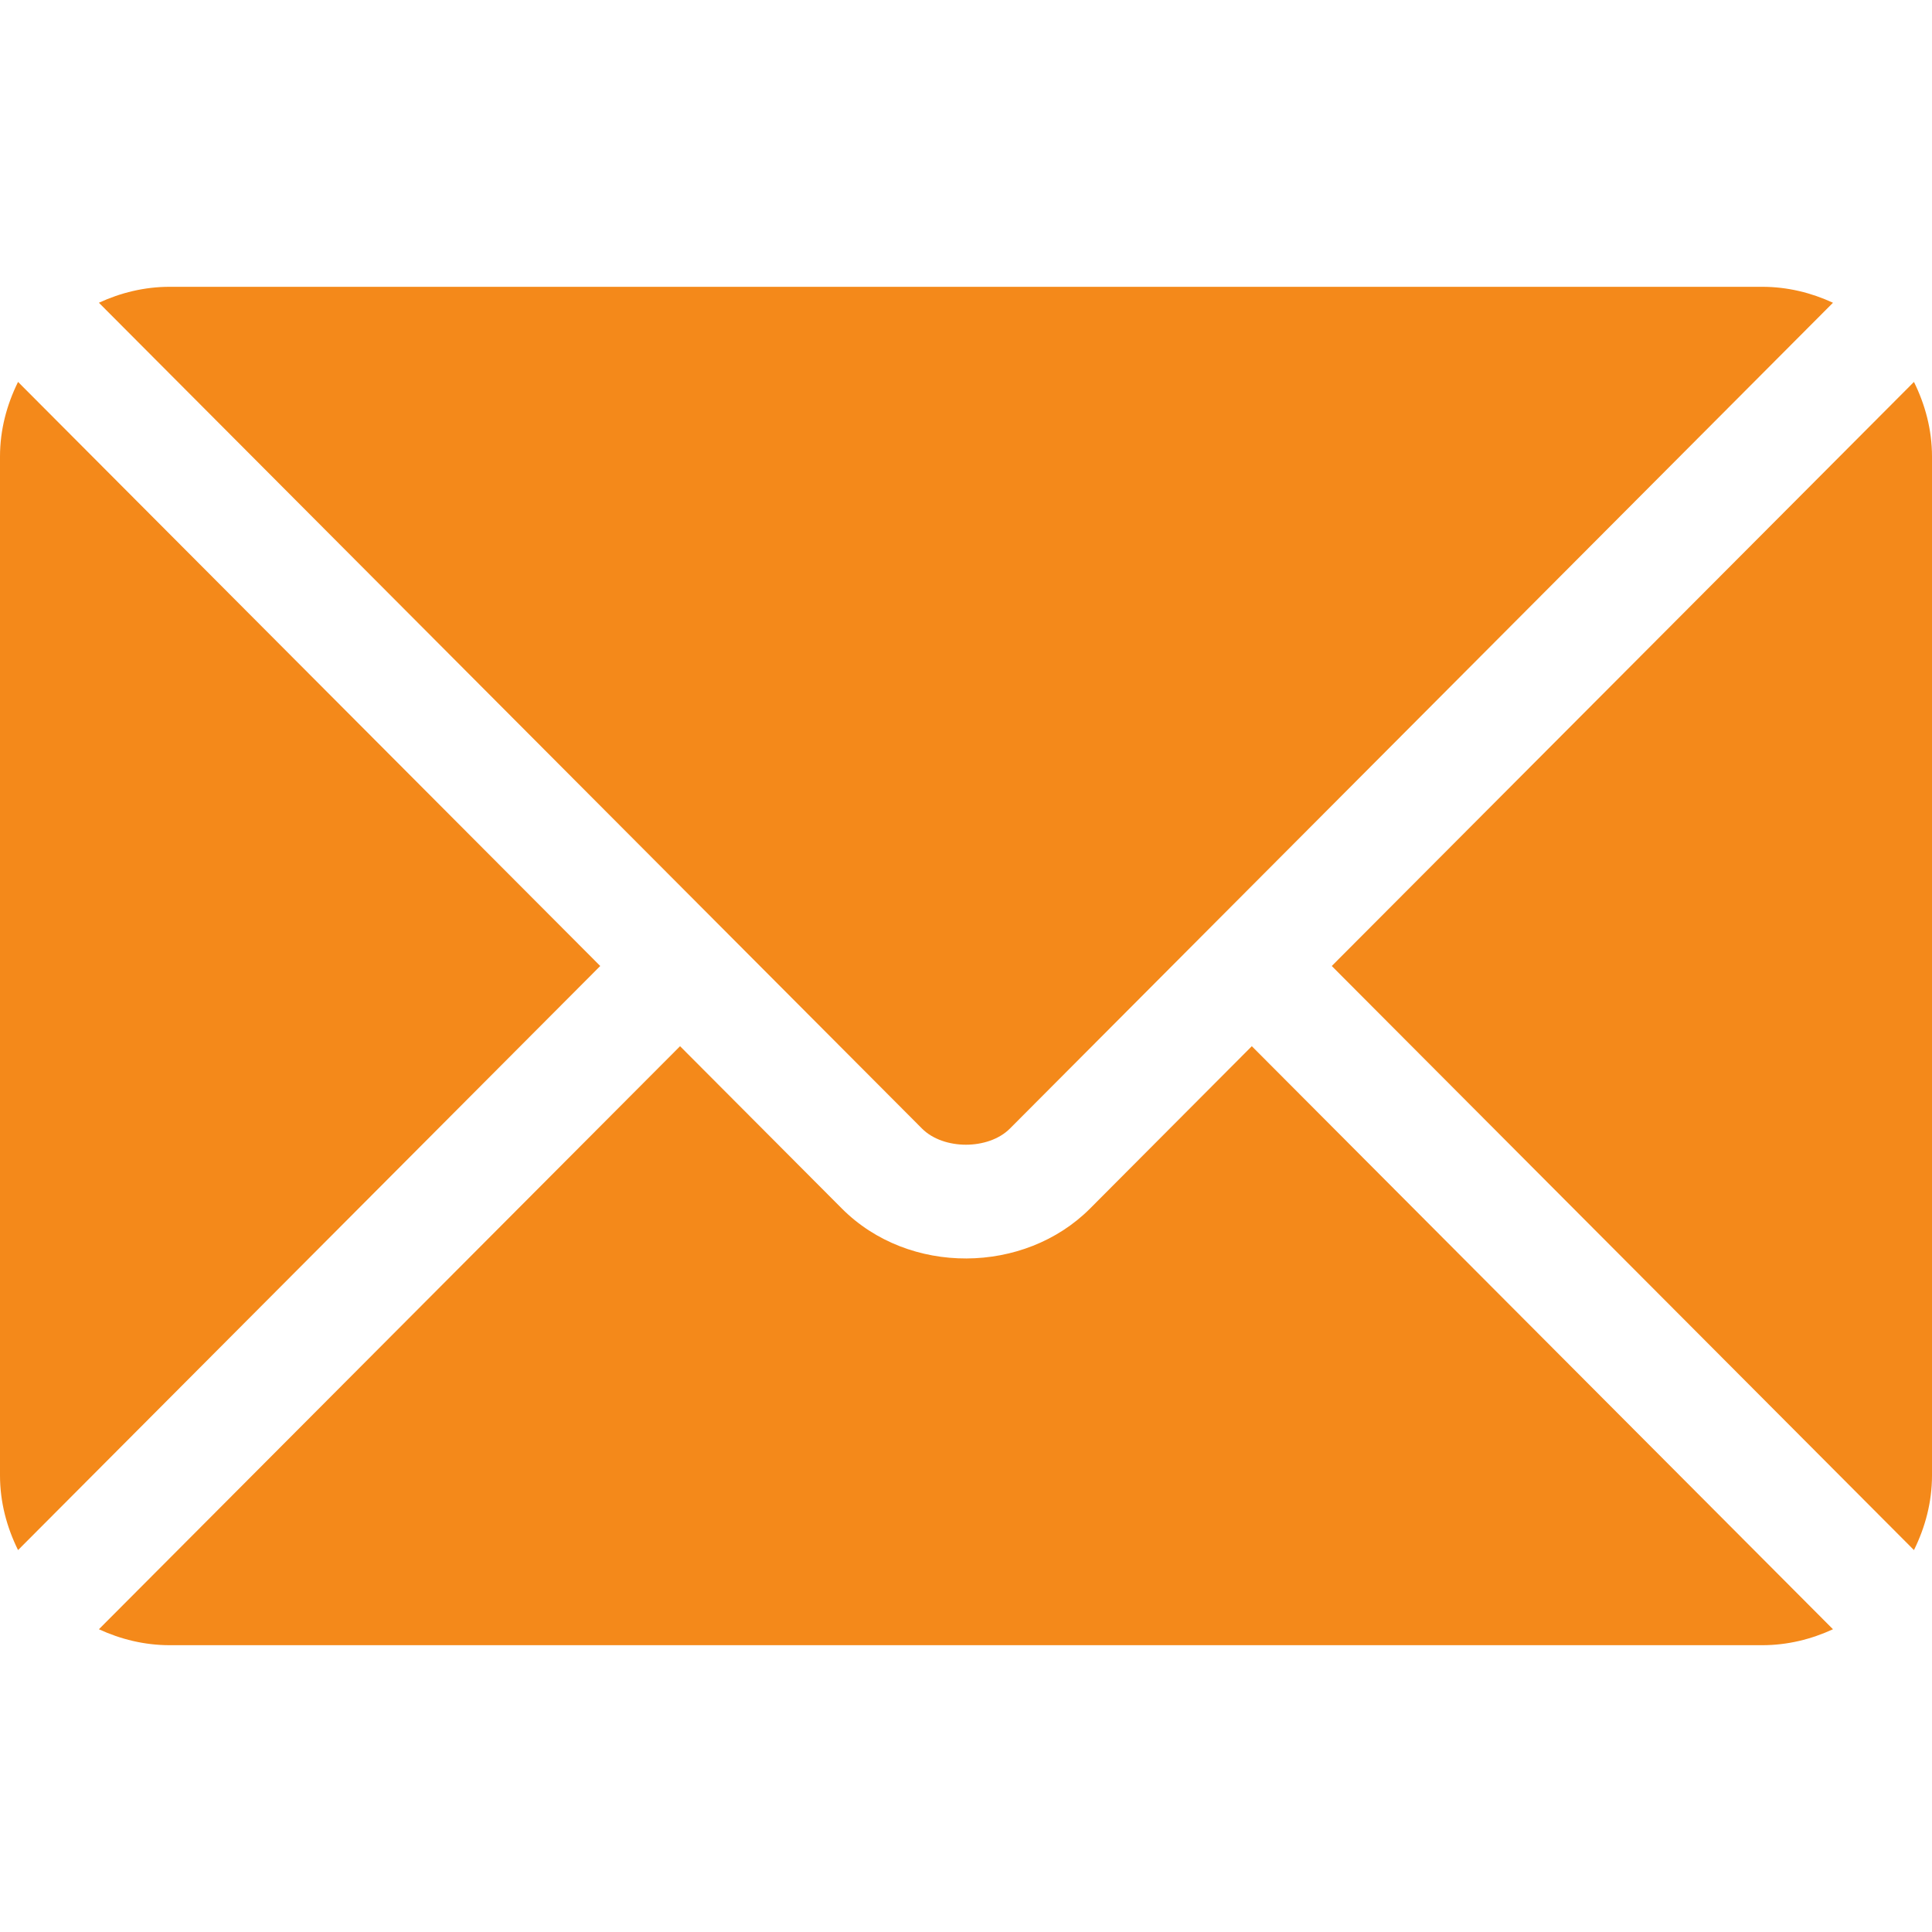 <svg width="47" height="47" viewBox="0 0 47 47" fill="none" xmlns="http://www.w3.org/2000/svg">
<g id="e-mail 1" clip-path="url(#clip0_1708_1074)">
<g id="Group">
<g id="Group_2">
<path id="Vector" d="M30.453 25.451L26.517 29.401C24.92 31.002 22.112 31.037 20.481 29.401L16.544 25.451L2.406 39.635C2.933 39.878 3.513 40.023 4.13 40.023H42.868C43.485 40.023 44.065 39.878 44.591 39.635L30.453 25.451Z" fill="#F4891A"/>
</g>
</g>
<g id="Group_3">
<g id="Group_4">
<path id="Vector_2" d="M42.868 6.977H4.129C3.513 6.977 2.932 7.122 2.406 7.365L17.514 22.523C17.515 22.524 17.516 22.524 17.517 22.525C17.518 22.526 17.518 22.527 17.518 22.527L22.431 27.456C22.952 27.978 24.045 27.978 24.567 27.456L29.478 22.528C29.478 22.528 29.479 22.526 29.48 22.525C29.48 22.525 29.483 22.524 29.483 22.523L44.591 7.365C44.065 7.122 43.485 6.977 42.868 6.977Z" fill="#F4891A"/>
</g>
</g>
<g id="Group_5">
<g id="Group_6">
<path id="Vector_3" d="M0.439 9.291C0.167 9.841 0 10.453 0 11.107V35.892C0 36.547 0.167 37.158 0.439 37.709L14.602 23.5L0.439 9.291Z" fill="#F4891A"/>
</g>
</g>
<g id="Group_7">
<g id="Group_8">
<path id="Vector_4" d="M46.561 9.291L32.398 23.5L46.561 37.709C46.833 37.159 47 36.547 47 35.893V11.107C47 10.453 46.833 9.841 46.561 9.291Z" fill="#F4891A"/>
</g>
</g>
</g>
<defs>
<clipPath id="clip0_1708_1074">
<rect width="47" height="47" fill="white"/>
</clipPath>
</defs>
</svg>
